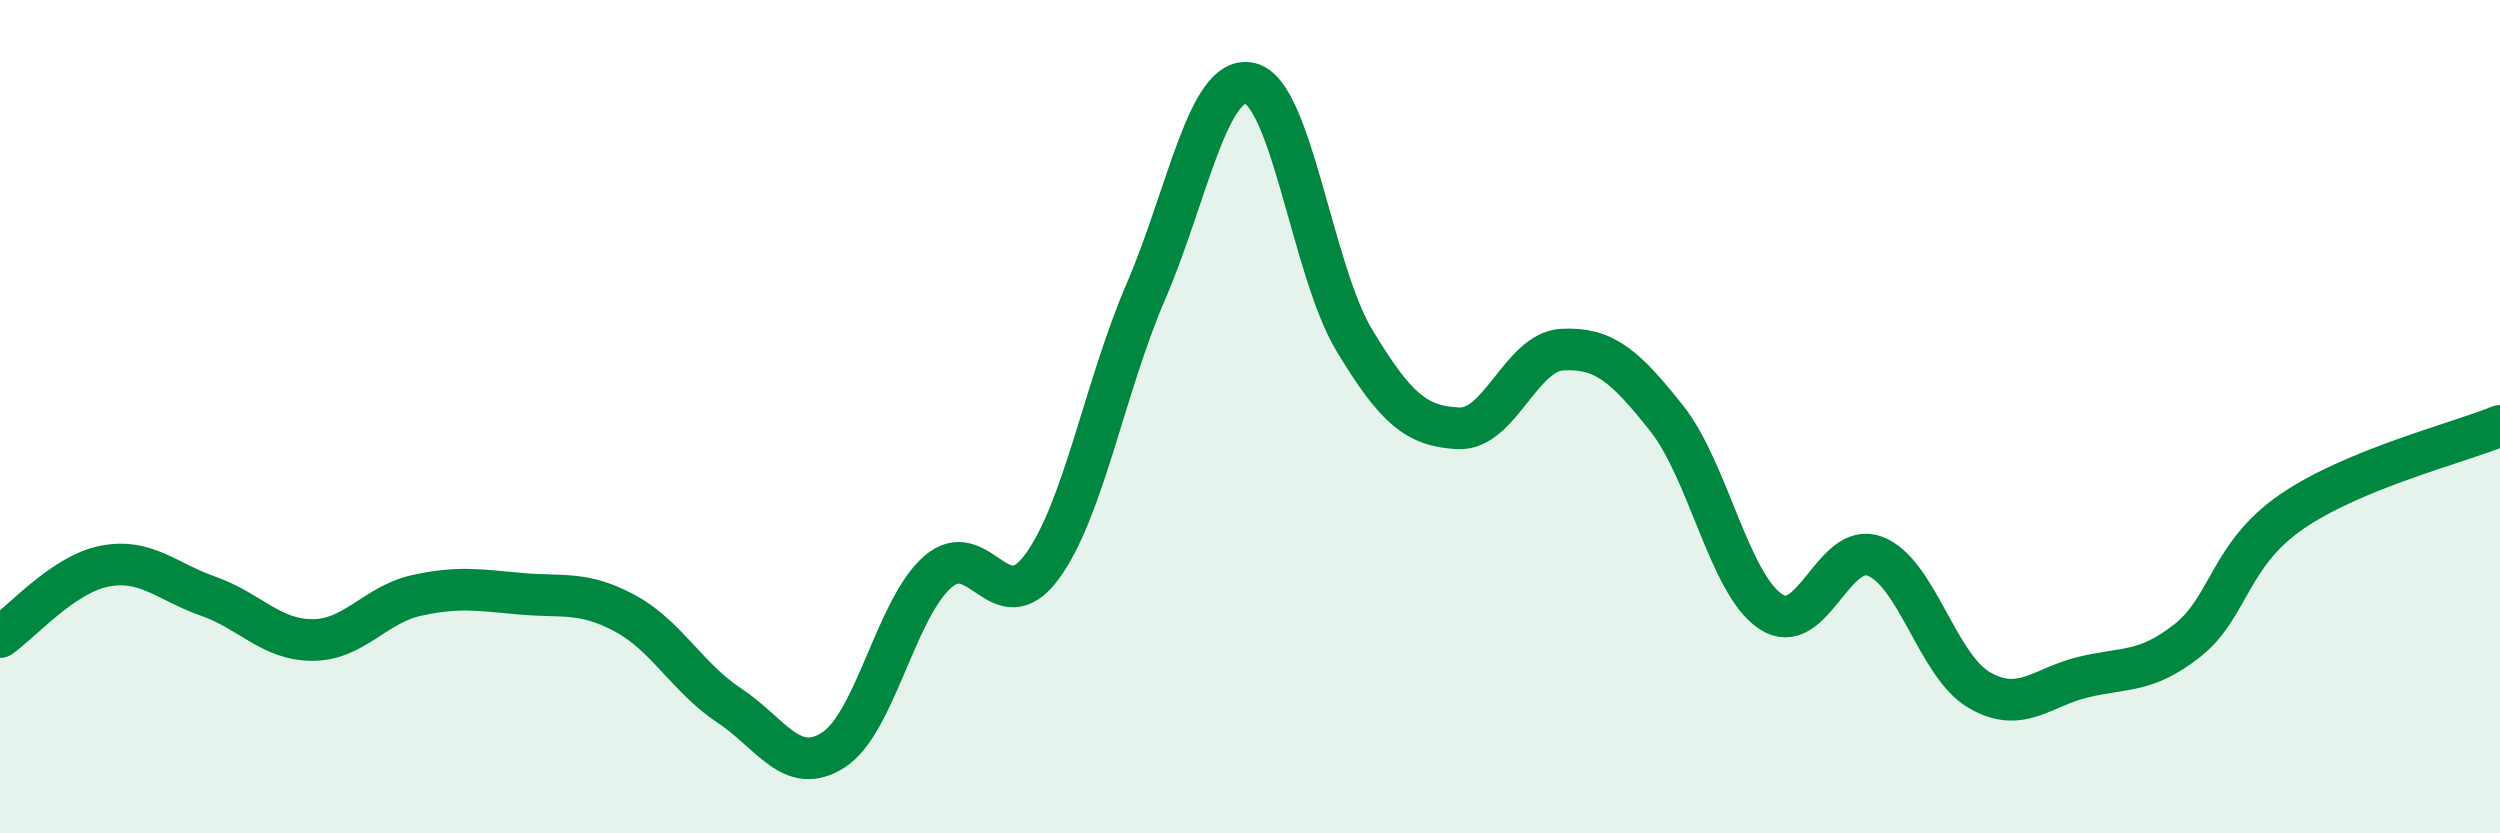 
    <svg width="60" height="20" viewBox="0 0 60 20" xmlns="http://www.w3.org/2000/svg">
      <path
        d="M 0,15.29 C 0.5,14.95 1.5,13.79 2.5,13.59 C 3.5,13.39 4,13.96 5,14.31 C 6,14.66 6.5,15.36 7.5,15.36 C 8.5,15.36 9,14.51 10,14.29 C 11,14.07 11.5,14.16 12.5,14.25 C 13.5,14.34 14,14.18 15,14.72 C 16,15.26 16.5,16.27 17.5,16.93 C 18.5,17.59 19,18.64 20,18 C 21,17.36 21.5,14.61 22.5,13.73 C 23.5,12.85 24,14.96 25,13.61 C 26,12.26 26.5,9.32 27.5,7 C 28.5,4.68 29,1.77 30,2 C 31,2.23 31.5,6.5 32.5,8.16 C 33.5,9.82 34,10.23 35,10.28 C 36,10.33 36.5,8.44 37.5,8.39 C 38.5,8.34 39,8.78 40,10.04 C 41,11.3 41.5,14.02 42.5,14.68 C 43.5,15.34 44,12.97 45,13.35 C 46,13.73 46.5,15.98 47.5,16.56 C 48.5,17.14 49,16.49 50,16.25 C 51,16.01 51.5,16.16 52.5,15.37 C 53.5,14.58 53.5,13.31 55,12.28 C 56.5,11.25 59,10.63 60,10.22L60 20L0 20Z"
        fill="#008740"
        opacity="0.1"
        stroke-linecap="round"
        stroke-linejoin="round"
      />
      <path
        d="M 0,15.29 C 0.5,14.95 1.5,13.79 2.5,13.59 C 3.5,13.39 4,13.96 5,14.31 C 6,14.66 6.5,15.36 7.5,15.36 C 8.5,15.36 9,14.51 10,14.29 C 11,14.07 11.5,14.16 12.5,14.25 C 13.5,14.34 14,14.18 15,14.72 C 16,15.26 16.5,16.27 17.5,16.93 C 18.5,17.59 19,18.64 20,18 C 21,17.36 21.5,14.61 22.5,13.73 C 23.5,12.85 24,14.96 25,13.61 C 26,12.26 26.5,9.32 27.5,7 C 28.5,4.68 29,1.77 30,2 C 31,2.23 31.5,6.5 32.5,8.16 C 33.5,9.82 34,10.23 35,10.28 C 36,10.33 36.5,8.44 37.5,8.39 C 38.5,8.34 39,8.78 40,10.04 C 41,11.3 41.5,14.02 42.5,14.68 C 43.5,15.34 44,12.97 45,13.35 C 46,13.73 46.5,15.98 47.5,16.56 C 48.5,17.14 49,16.49 50,16.25 C 51,16.01 51.5,16.16 52.5,15.37 C 53.5,14.58 53.5,13.31 55,12.28 C 56.5,11.25 59,10.63 60,10.22"
        stroke="#008740"
        stroke-width="1"
        fill="none"
        stroke-linecap="round"
        stroke-linejoin="round"
      />
    </svg>
  